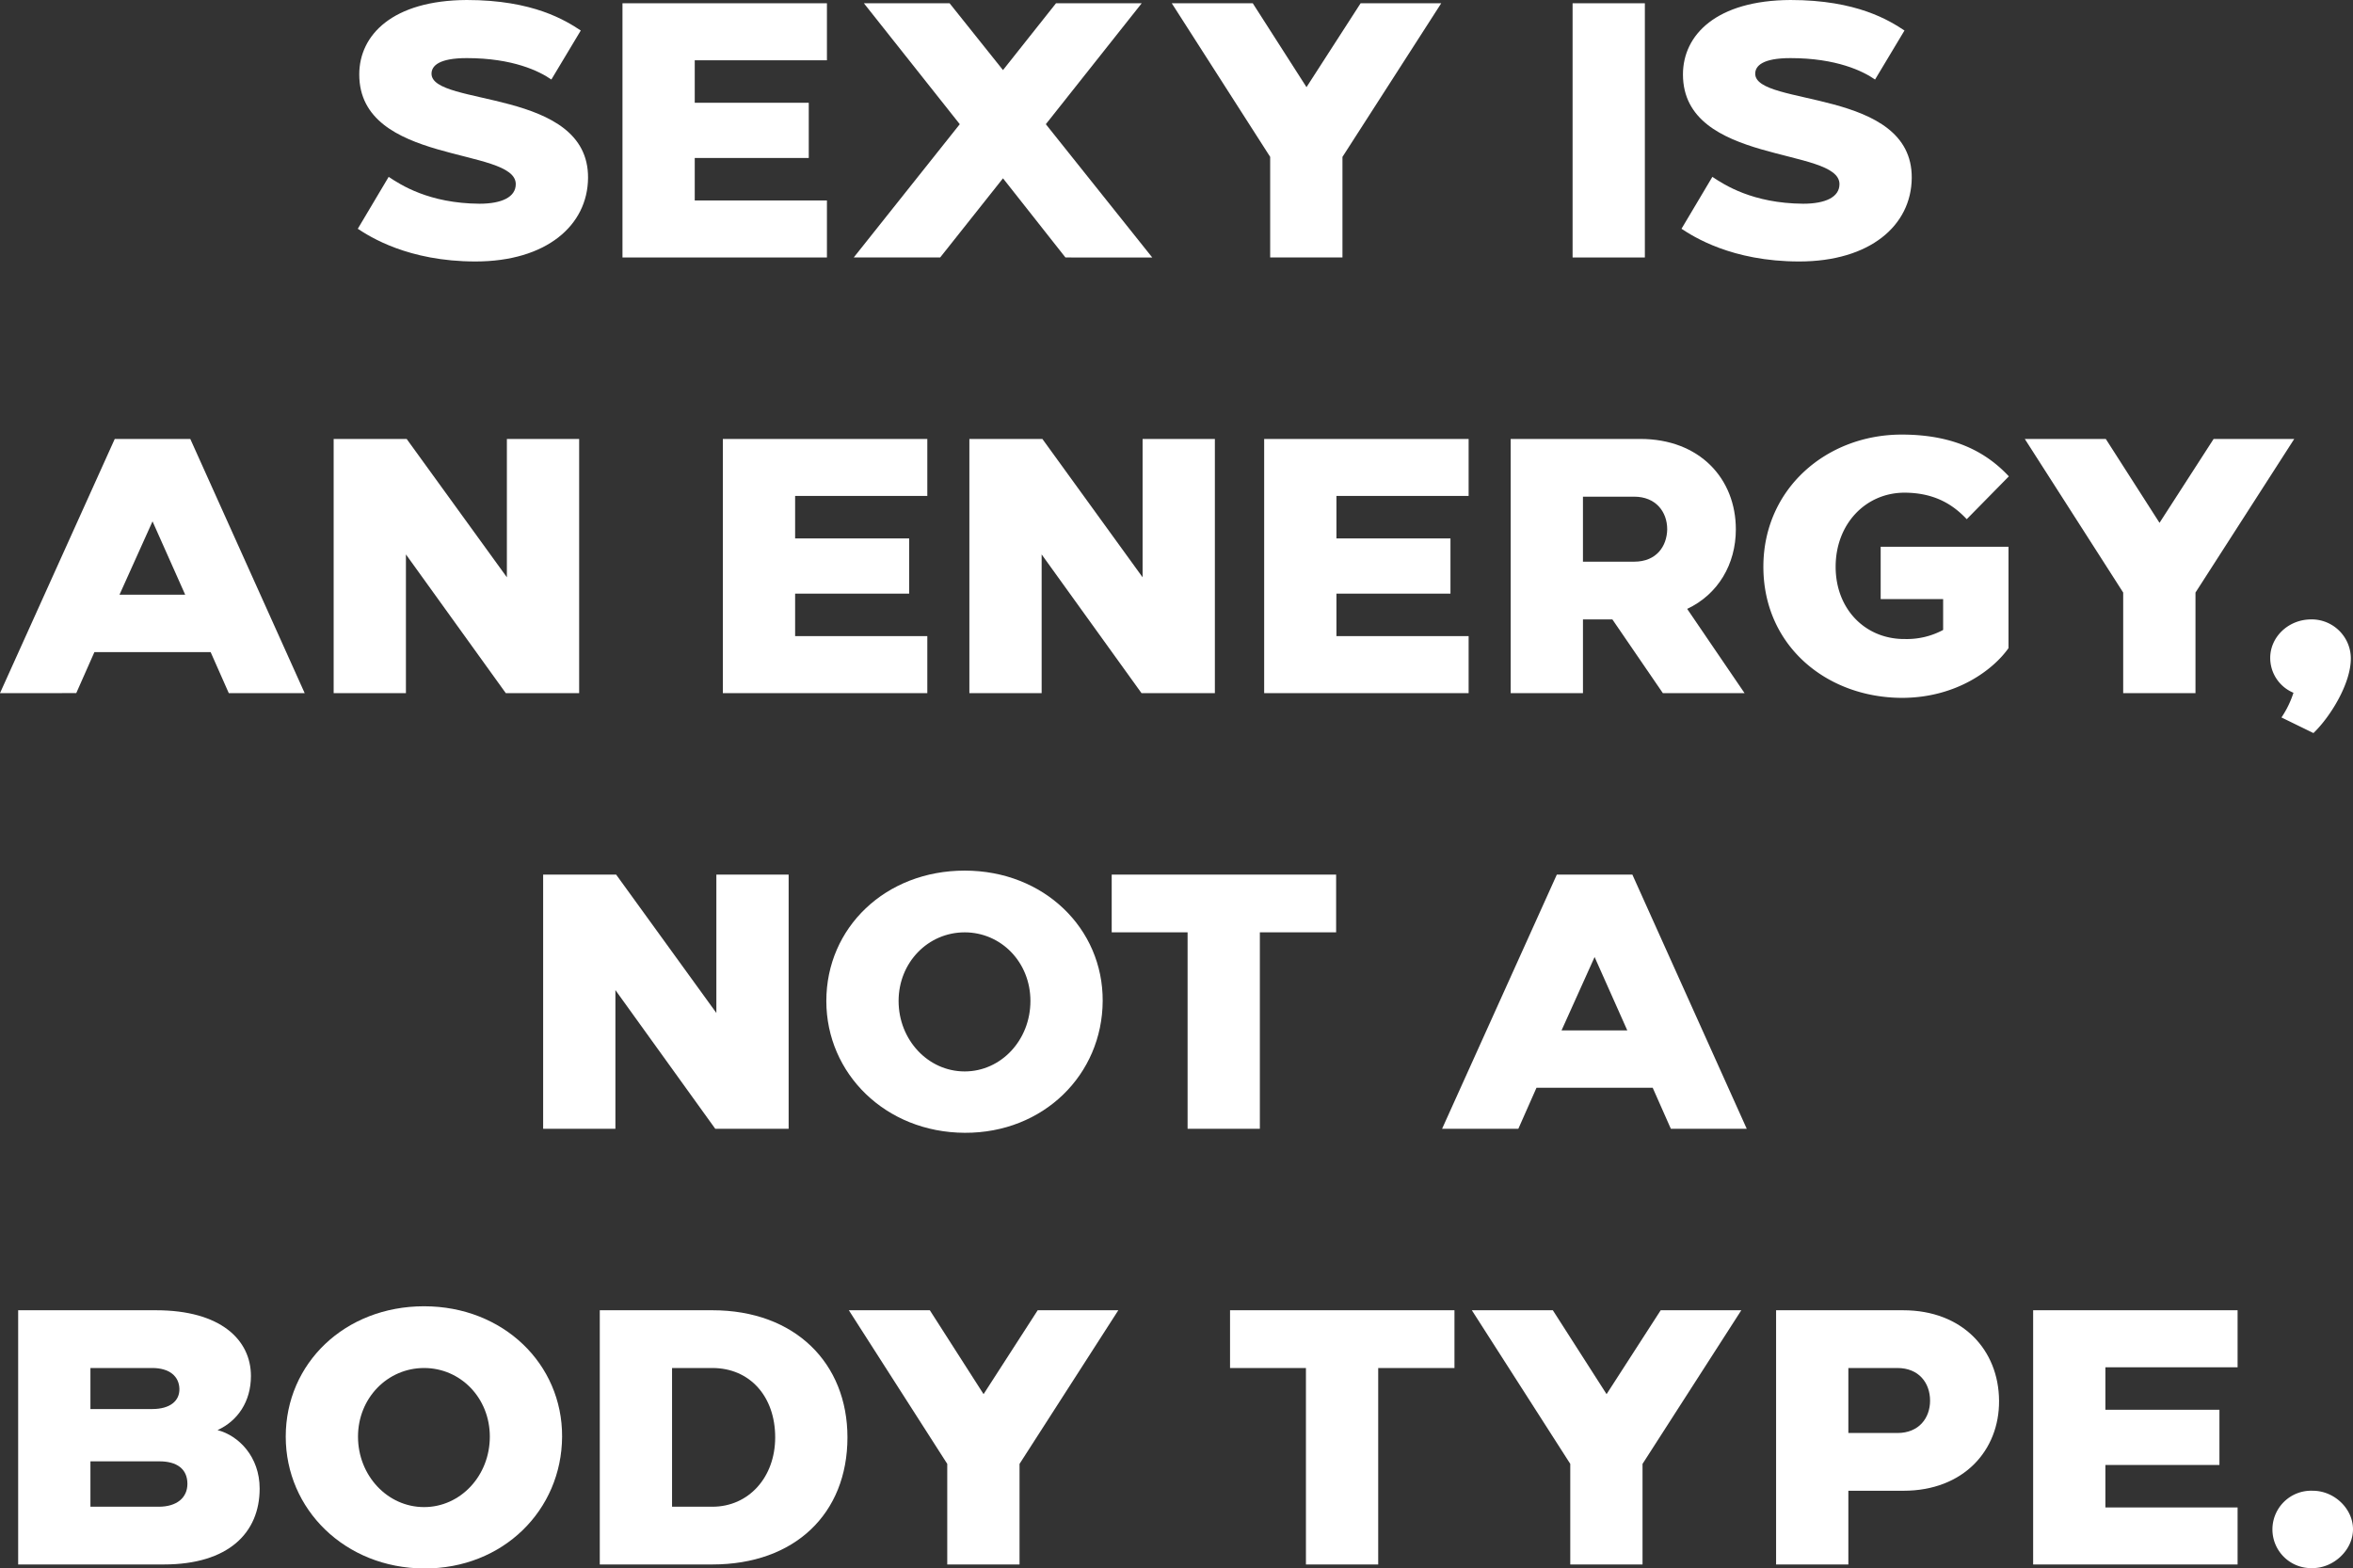 <svg id="Grupo_7" data-name="Grupo 7" xmlns="http://www.w3.org/2000/svg" xmlns:xlink="http://www.w3.org/1999/xlink" width="703" height="468.618" viewBox="0 0 703 468.618">
  <rect x="0" y="0" width="703" height="468.618" fill="#333333" stroke="none"/>
  <defs>
    <clipPath id="clip-path">
      <rect id="Rectángulo_8" data-name="Rectángulo 8" width="703" height="468.618" fill="#fff"/>
    </clipPath>
  </defs>
  <g id="Grupo_6" data-name="Grupo 6" clip-path="url(#clip-path)">
    <path id="Trazado_38" data-name="Trazado 38" d="M90.586,52.839c3.579,2.389,12.044,7.92,27.122,8.029,6.622,0,10.85-1.952,10.85-5.858,0-11.176-46.76-5.64-46.76-32.766C81.8,10.418,91.781.108,113.912,0c19.964,0,29.619,6.184,34.069,9.114l-8.788,14.647c-3.583-2.494-11.5-6.4-25.281-6.4-8.244,0-10.524,2.28-10.524,4.664,0,9.874,46.978,4.232,46.764,31.141-.109,14.211-12.479,24.955-33.635,24.955-20.182,0-31.681-7.489-35.155-9.768Z" transform="translate(25.536)" fill="#fff"/>
    <path id="Trazado_39" data-name="Trazado 39" d="M202.633.743V17.779H163.14V30.472h34.067V46.966H163.14V59.659h39.493V76.694H141.55V.743Z" transform="translate(44.426 0.233)" fill="#fff"/>
    <path id="Trazado_40" data-name="Trazado 40" d="M194.137,76.694l31.681-39.819L197.174.743H222.78l15.95,19.964L254.57.743h25.606L251.532,36.875l31.79,39.819H257.391L238.73,53.042,219.959,76.694Z" transform="translate(60.93 0.233)" fill="#fff"/>
    <path id="Trazado_41" data-name="Trazado 41" d="M266.458.743h24.2l16.054,25.064L322.878.743h24.087l-29.51,45.9V76.694H295.859V46.639Z" transform="translate(83.628 0.233)" fill="#fff"/>
    <rect id="Rectángulo_7" data-name="Rectángulo 7" width="21.591" height="75.951" transform="translate(469.84 0.976)" fill="#fff"/>
    <path id="Trazado_42" data-name="Trazado 42" d="M391.594,52.839c3.579,2.389,12.044,7.92,27.122,8.029,6.622,0,10.85-1.952,10.85-5.858,0-11.176-46.76-5.64-46.76-32.766C382.806,10.418,392.789.108,414.92,0c19.964,0,29.619,6.184,34.069,9.114L440.2,23.761c-3.583-2.494-11.5-6.4-25.281-6.4-8.244,0-10.524,2.28-10.524,4.664,0,9.874,46.978,4.232,46.764,31.141-.109,14.211-12.479,24.955-33.635,24.955-20.182,0-31.681-7.489-35.155-9.768Z" transform="translate(120.008)" fill="#fff"/>
    <path id="Trazado_43" data-name="Trazado 43" d="M0,175.763,34.285,99.816H56.852L91.03,175.763H68.354L62.928,163.5H28.208l-5.424,12.258Zm55.334-29.4L45.57,124.444,35.7,146.362Z" transform="translate(0 31.327)" fill="#fff"/>
    <path id="Trazado_44" data-name="Trazado 44" d="M97.683,99.816l29.943,41.336V99.816H149.22v75.947H127.3L97.464,134.318v41.445H75.874V99.816Z" transform="translate(23.813 31.328)" fill="#fff"/>
    <path id="Trazado_45" data-name="Trazado 45" d="M225.461,99.816v17.035H185.968v12.693h34.067v16.49H185.968v12.694h39.493v17.034H164.377V99.816Z" transform="translate(51.59 31.328)" fill="#fff"/>
    <path id="Trazado_46" data-name="Trazado 46" d="M242.243,99.816l29.943,41.336V99.816H293.78v75.947H271.862l-29.838-41.445v41.445H220.434V99.816Z" transform="translate(69.184 31.328)" fill="#fff"/>
    <path id="Trazado_47" data-name="Trazado 47" d="M348.554,99.816v17.035H309.061v12.693h34.067v16.49H309.061v12.694h39.493v17.034H287.47V99.816Z" transform="translate(90.223 31.328)" fill="#fff"/>
    <path id="Trazado_48" data-name="Trazado 48" d="M343.527,99.817h38.734c17.686,0,28.536,11.826,28.536,27.017,0,10.414-5.319,19.42-14.542,23.761L413.4,175.764h-24.41l-15.082-22.025h-8.788v22.025H343.527Zm21.591,36.672h15.3c6.622,0,9.768-4.559,9.874-9.656,0-5.317-3.47-9.767-9.874-9.767h-15.3Z" transform="translate(107.817 31.328)" fill="#fff"/>
    <path id="Trazado_49" data-name="Trazado 49" d="M442.324,98.825c16.167,0,25.608,5.64,32.008,12.479l-12.585,12.8c-3.688-3.906-9.005-7.812-18.337-7.921-11.826-.109-20.831,9.33-20.831,22.132,0,12.7,8.9,21.7,20.722,21.593a22.909,22.909,0,0,0,11.394-2.714v-9.221H436.034V132.351h38.19v30.272c-4.337,6.186-15.3,14.865-31.9,14.865-22.676-.109-41.336-15.732-41.336-39.17,0-23.326,18.879-39.493,41.336-39.493" transform="translate(125.851 31.016)" fill="#fff"/>
    <path id="Trazado_50" data-name="Trazado 50" d="M460.432,99.816h24.2l16.054,25.064,16.168-25.064h24.087l-29.51,45.9v30.052H489.833V145.712Z" transform="translate(144.507 31.328)" fill="#fff"/>
    <path id="Trazado_51" data-name="Trazado 51" d="M528.287,140.857a11.7,11.7,0,0,1,12.04,11.5c.109,7.594-6.182,17.684-11.173,22.458l-9.549-4.664a29.079,29.079,0,0,0,3.582-7.379,11.279,11.279,0,0,1-6.944-10.415c0-6.186,5.314-11.394,12.044-11.5" transform="translate(162.024 44.208)" fill="#fff"/>
    <path id="Trazado_52" data-name="Trazado 52" d="M145.319,198.887l29.943,41.34v-41.34h21.595v75.951H174.938L145.1,233.393v41.445H123.51V198.887Z" transform="translate(38.764 62.421)" fill="#fff"/>
    <path id="Trazado_53" data-name="Trazado 53" d="M229.242,197.98c23.656,0,41.34,17.25,41.231,38.949-.109,22.025-17.684,39.493-41.231,39.387-23.652-.108-41.336-17.687-41.336-39.387,0-21.918,17.684-38.949,41.336-38.949m0,60c10.85,0,19.641-9.332,19.641-21.049,0-11.609-8.791-20.505-19.641-20.505-10.959,0-19.746,9.005-19.746,20.505,0,11.612,8.787,21.049,19.746,21.049" transform="translate(58.975 62.136)" fill="#fff"/>
    <path id="Trazado_54" data-name="Trazado 54" d="M252.8,198.887h67.051v17.252H297.064v58.7H275.473v-58.7H252.8Z" transform="translate(79.341 62.421)" fill="#fff"/>
    <path id="Trazado_55" data-name="Trazado 55" d="M327.925,274.838l34.285-75.951h22.567l34.178,75.951H396.279l-5.426-12.262h-34.72l-5.424,12.262Zm55.334-29.405-9.764-21.918-9.874,21.918Z" transform="translate(102.92 62.421)" fill="#fff"/>
    <path id="Trazado_56" data-name="Trazado 56" d="M45.359,297.958c19.2,0,28.316,8.788,28.316,19.641,0,7.7-4.015,13.453-9.979,16.164,6.291,1.629,12.584,7.92,12.584,17.47,0,13.234-9.332,22.676-28.642,22.676H4.13V297.958ZM25.721,315.21v12.262H44.164c5.426,0,8.247-2.5,8.138-6.077-.109-3.691-2.93-6.186-8.138-6.186Zm0,27.885v13.562h20.4c5.426,0,8.574-2.712,8.574-6.836,0-4.446-3.148-6.726-8.356-6.726Z" transform="translate(1.296 93.515)" fill="#fff"/>
    <path id="Trazado_57" data-name="Trazado 57" d="M106.312,297.051c23.655,0,41.339,17.25,41.231,38.949-.11,22.025-17.686,39.493-41.231,39.387C82.66,375.279,64.976,357.7,64.976,336c0-21.918,17.684-38.949,41.336-38.949m0,60c10.85,0,19.639-9.332,19.639-21.049,0-11.609-8.79-20.505-19.639-20.505-10.96,0-19.746,9.005-19.746,20.505,0,11.612,8.786,21.049,19.746,21.049" transform="translate(20.393 93.23)" fill="#fff"/>
    <path id="Trazado_58" data-name="Trazado 58" d="M170.025,297.957c24.737,0,40.36,15.841,40.36,37.976,0,22.785-15.732,37.976-40.36,37.976H136.39V297.957Zm0,58.7c10.85,0,18.77-8.788,18.77-20.723,0-12.261-7.6-20.722-18.77-20.722H157.981v41.445Z" transform="translate(42.806 93.514)" fill="#fff"/>
    <path id="Trazado_59" data-name="Trazado 59" d="M193.025,297.958h24.2l16.054,25.064,16.168-25.064h24.087l-29.51,45.9v30.056H222.426V343.853Z" transform="translate(60.581 93.515)" fill="#fff"/>
    <path id="Trazado_60" data-name="Trazado 60" d="M279.71,297.958h67.051V315.21H323.976v58.7H302.386v-58.7H279.71Z" transform="translate(87.787 93.515)" fill="#fff"/>
    <path id="Trazado_61" data-name="Trazado 61" d="M334.695,297.958h24.2l16.054,25.064,16.168-25.064H415.2l-29.51,45.9v30.056H364.1V343.853Z" transform="translate(105.045 93.515)" fill="#fff"/>
    <path id="Trazado_62" data-name="Trazado 62" d="M403.88,297.958h37.973c17.684,0,28.537,11.826,28.643,27.017.108,14.865-10.633,26.908-28.534,26.908H425.47v22.027H403.88Zm36.237,36.672c6.509,0,9.765-4.555,9.765-9.655,0-5.317-3.362-9.765-9.765-9.765H425.47v19.42Z" transform="translate(126.759 93.515)" fill="#fff"/>
    <path id="Trazado_63" data-name="Trazado 63" d="M523.416,297.958v17.035H483.923v12.693H517.99V344.18H483.923v12.693h39.493v17.035H462.332V297.958Z" transform="translate(145.104 93.515)" fill="#fff"/>
    <path id="Trazado_64" data-name="Trazado 64" d="M528.781,339c6.509,0,12.04,5.424,12.04,11.5,0,6.186-5.749,11.612-12.04,11.612a11.565,11.565,0,1,1,0-23.111" transform="translate(162.179 106.396)" fill="#fff"/>
  </g>
</svg>

